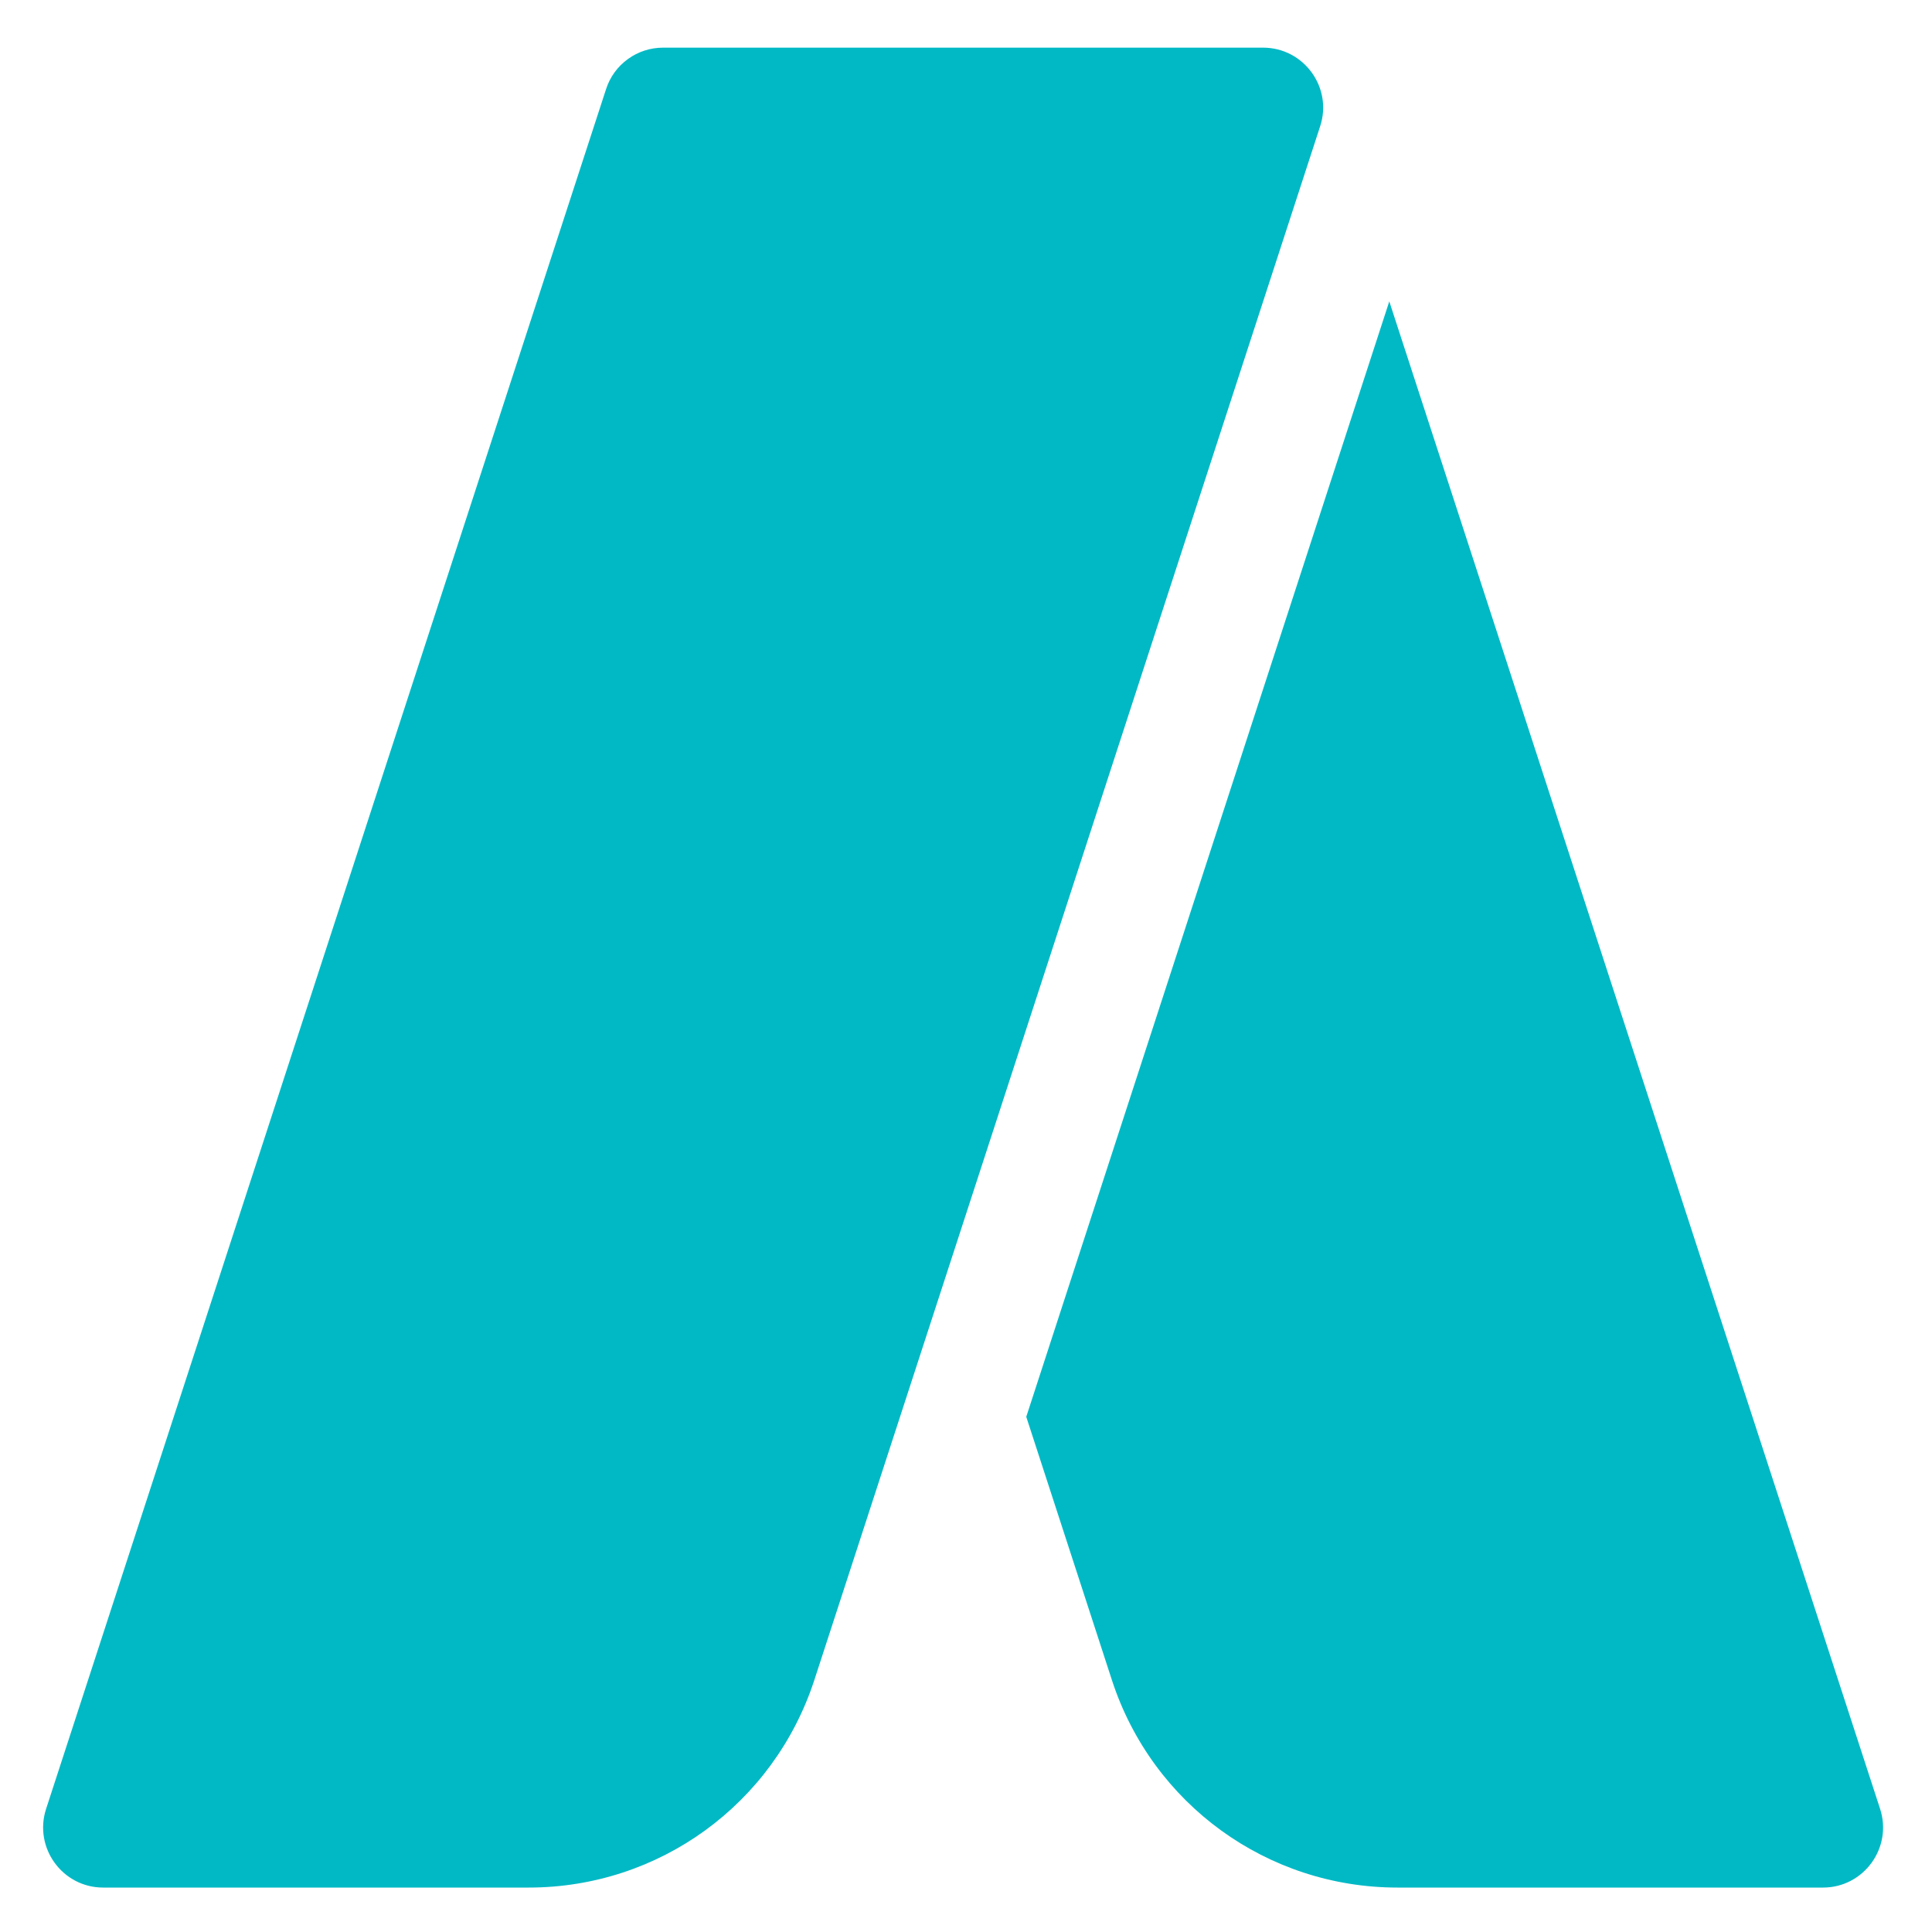 <svg width="21" height="21" viewBox="0 0 21 21" fill="none" xmlns="http://www.w3.org/2000/svg">
<path d="M13.729 0.518H7.208C7.07 0.518 6.936 0.561 6.825 0.642C6.713 0.723 6.63 0.837 6.588 0.968L0.501 19.662C0.364 20.084 0.679 20.517 1.121 20.517H5.747C7.162 20.517 8.408 19.613 8.85 18.266L14.35 1.371C14.487 0.951 14.172 0.518 13.729 0.518ZM20.436 19.662L15.101 3.276L11.155 15.4L12.088 18.268C12.529 19.613 13.776 20.517 15.19 20.517H19.816C20.258 20.517 20.573 20.084 20.436 19.662Z" fill="#00B9C5"/>
</svg>
